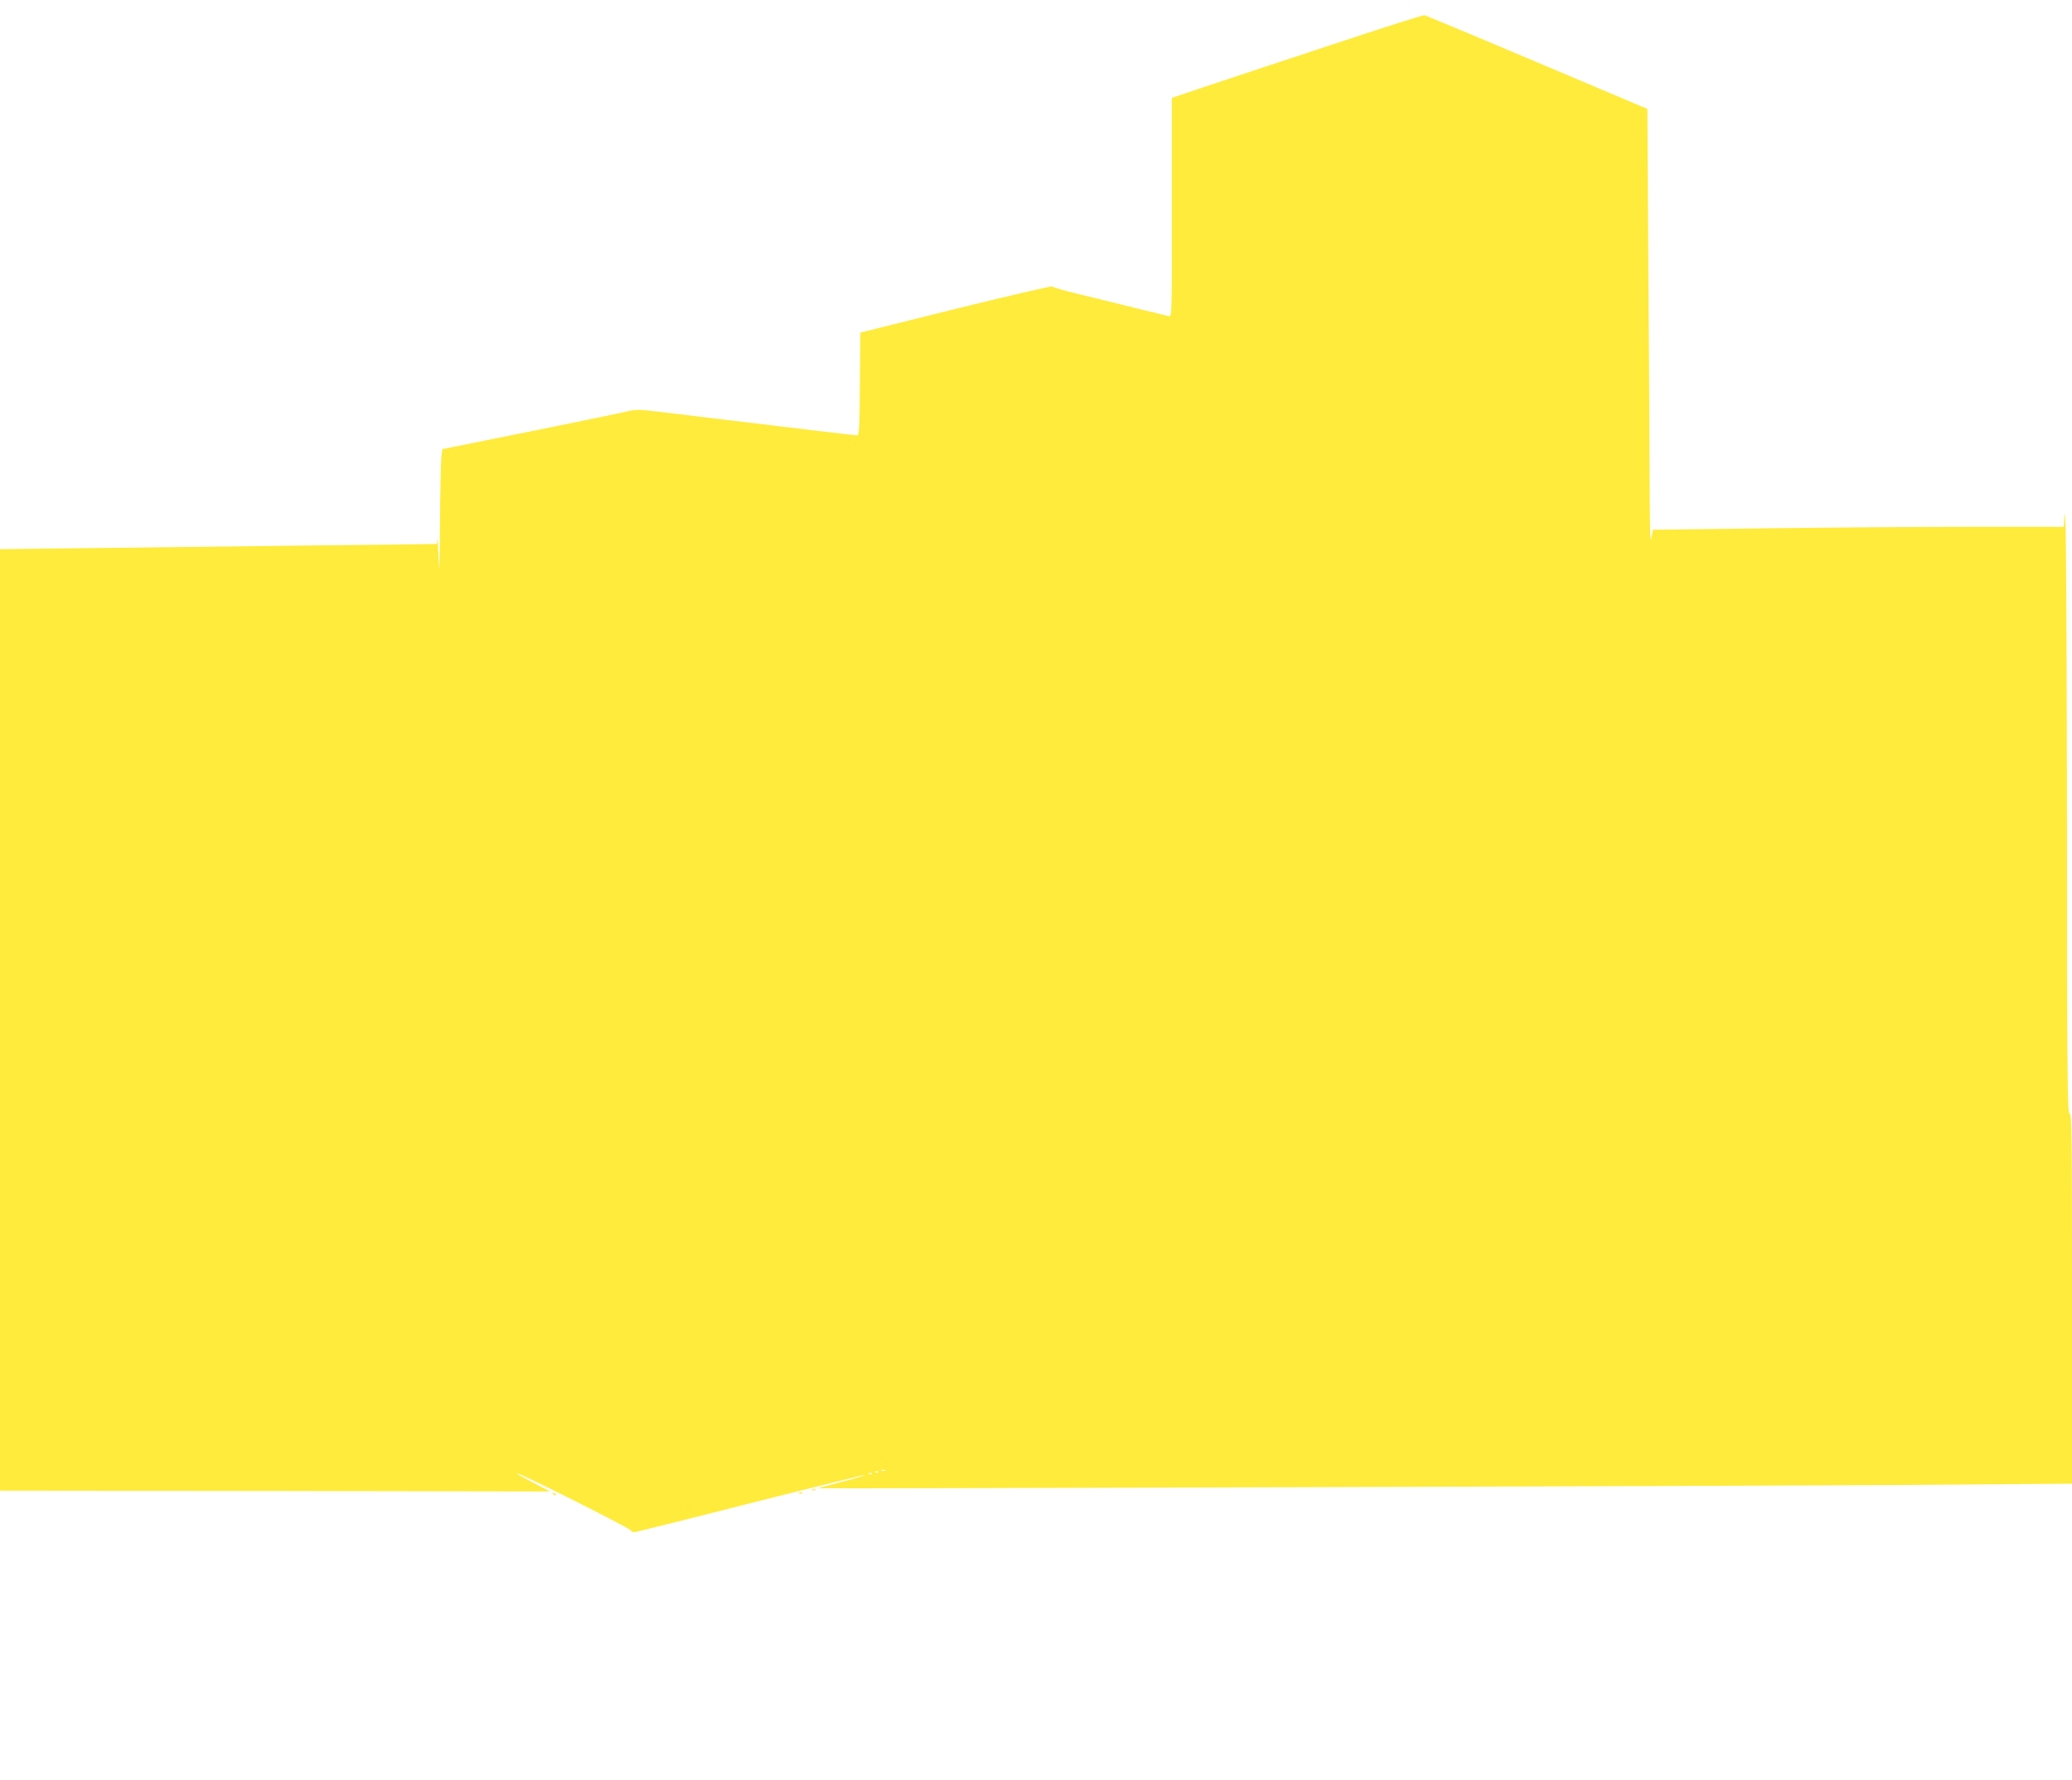 <?xml version="1.0" standalone="no"?>
<!DOCTYPE svg PUBLIC "-//W3C//DTD SVG 20010904//EN"
 "http://www.w3.org/TR/2001/REC-SVG-20010904/DTD/svg10.dtd">
<svg version="1.0" xmlns="http://www.w3.org/2000/svg"
 width="1280pt" height="1100pt" viewBox="0 0 1280 1100"
 preserveAspectRatio="xMidYMid meet">
<g transform="translate(0,1100) scale(0.1,-0.1)"
fill="#ffeb3b" stroke="none">
<path d="M8210 10718 c-316 -104 -664 -220 -773 -256 l-198 -67 0 -677 c1
-641 0 -676 -16 -672 -10 2 -108 26 -218 53 -110 28 -267 66 -350 86 -82 20
-152 40 -155 45 -3 4 -271 -58 -595 -138 l-590 -147 -3 -318 c-2 -272 -4 -317
-17 -317 -13 0 -357 41 -1226 146 -121 15 -141 15 -195 2 -32 -8 -303 -64
-600 -124 l-542 -109 -6 -59 c-3 -32 -7 -219 -8 -415 -2 -262 -4 -316 -8 -206
-3 83 -7 138 -8 123 -1 -16 -3 -28 -4 -29 -2 0 -345 -5 -763 -9 -418 -5 -1024
-12 -1348 -16 l-587 -7 0 -2909 0 -2908 1697 -2 c934 -2 1699 -3 1700 -3 1 0
-45 24 -103 54 -57 30 -103 56 -100 58 7 8 705 -342 705 -354 1 -8 11 -11 29
-8 15 3 338 83 717 180 380 96 694 173 699 172 5 -2 -59 -21 -142 -42 -83 -22
-150 -40 -149 -40 5 -4 5743 14 6685 20 l1062 8 0 1143 c0 1010 -2 1144 -15
1144 -13 0 -15 203 -16 1763 -1 969 -5 1812 -9 1872 -4 76 -7 91 -8 50 l-2
-60 -557 0 c-307 0 -878 -4 -1270 -9 l-712 -9 -9 -51 c-7 -36 -10 54 -11 310
0 198 -4 806 -8 1351 l-6 990 -681 288 c-375 159 -688 289 -696 291 -8 2 -274
-83 -590 -188z m-2743 -8804 c-3 -3 -12 -4 -19 -1 -8 3 -5 6 6 6 11 1 17 -2
13 -5z m-40 -10 c-3 -3 -12 -4 -19 -1 -8 3 -5 6 6 6 11 1 17 -2 13 -5z m-40
-10 c-3 -3 -12 -4 -19 -1 -8 3 -5 6 6 6 11 1 17 -2 13 -5z"/>
<path d="M5018 1793 c7 -3 16 -2 19 1 4 3 -2 6 -13 5 -11 0 -14 -3 -6 -6z"/>
<path d="M3417 1769 c7 -7 15 -10 18 -7 3 3 -2 9 -12 12 -14 6 -15 5 -6 -5z"/>
<path d="M4938 1773 c7 -3 16 -2 19 1 4 3 -2 6 -13 5 -11 0 -14 -3 -6 -6z"/>
</g>
</svg>

